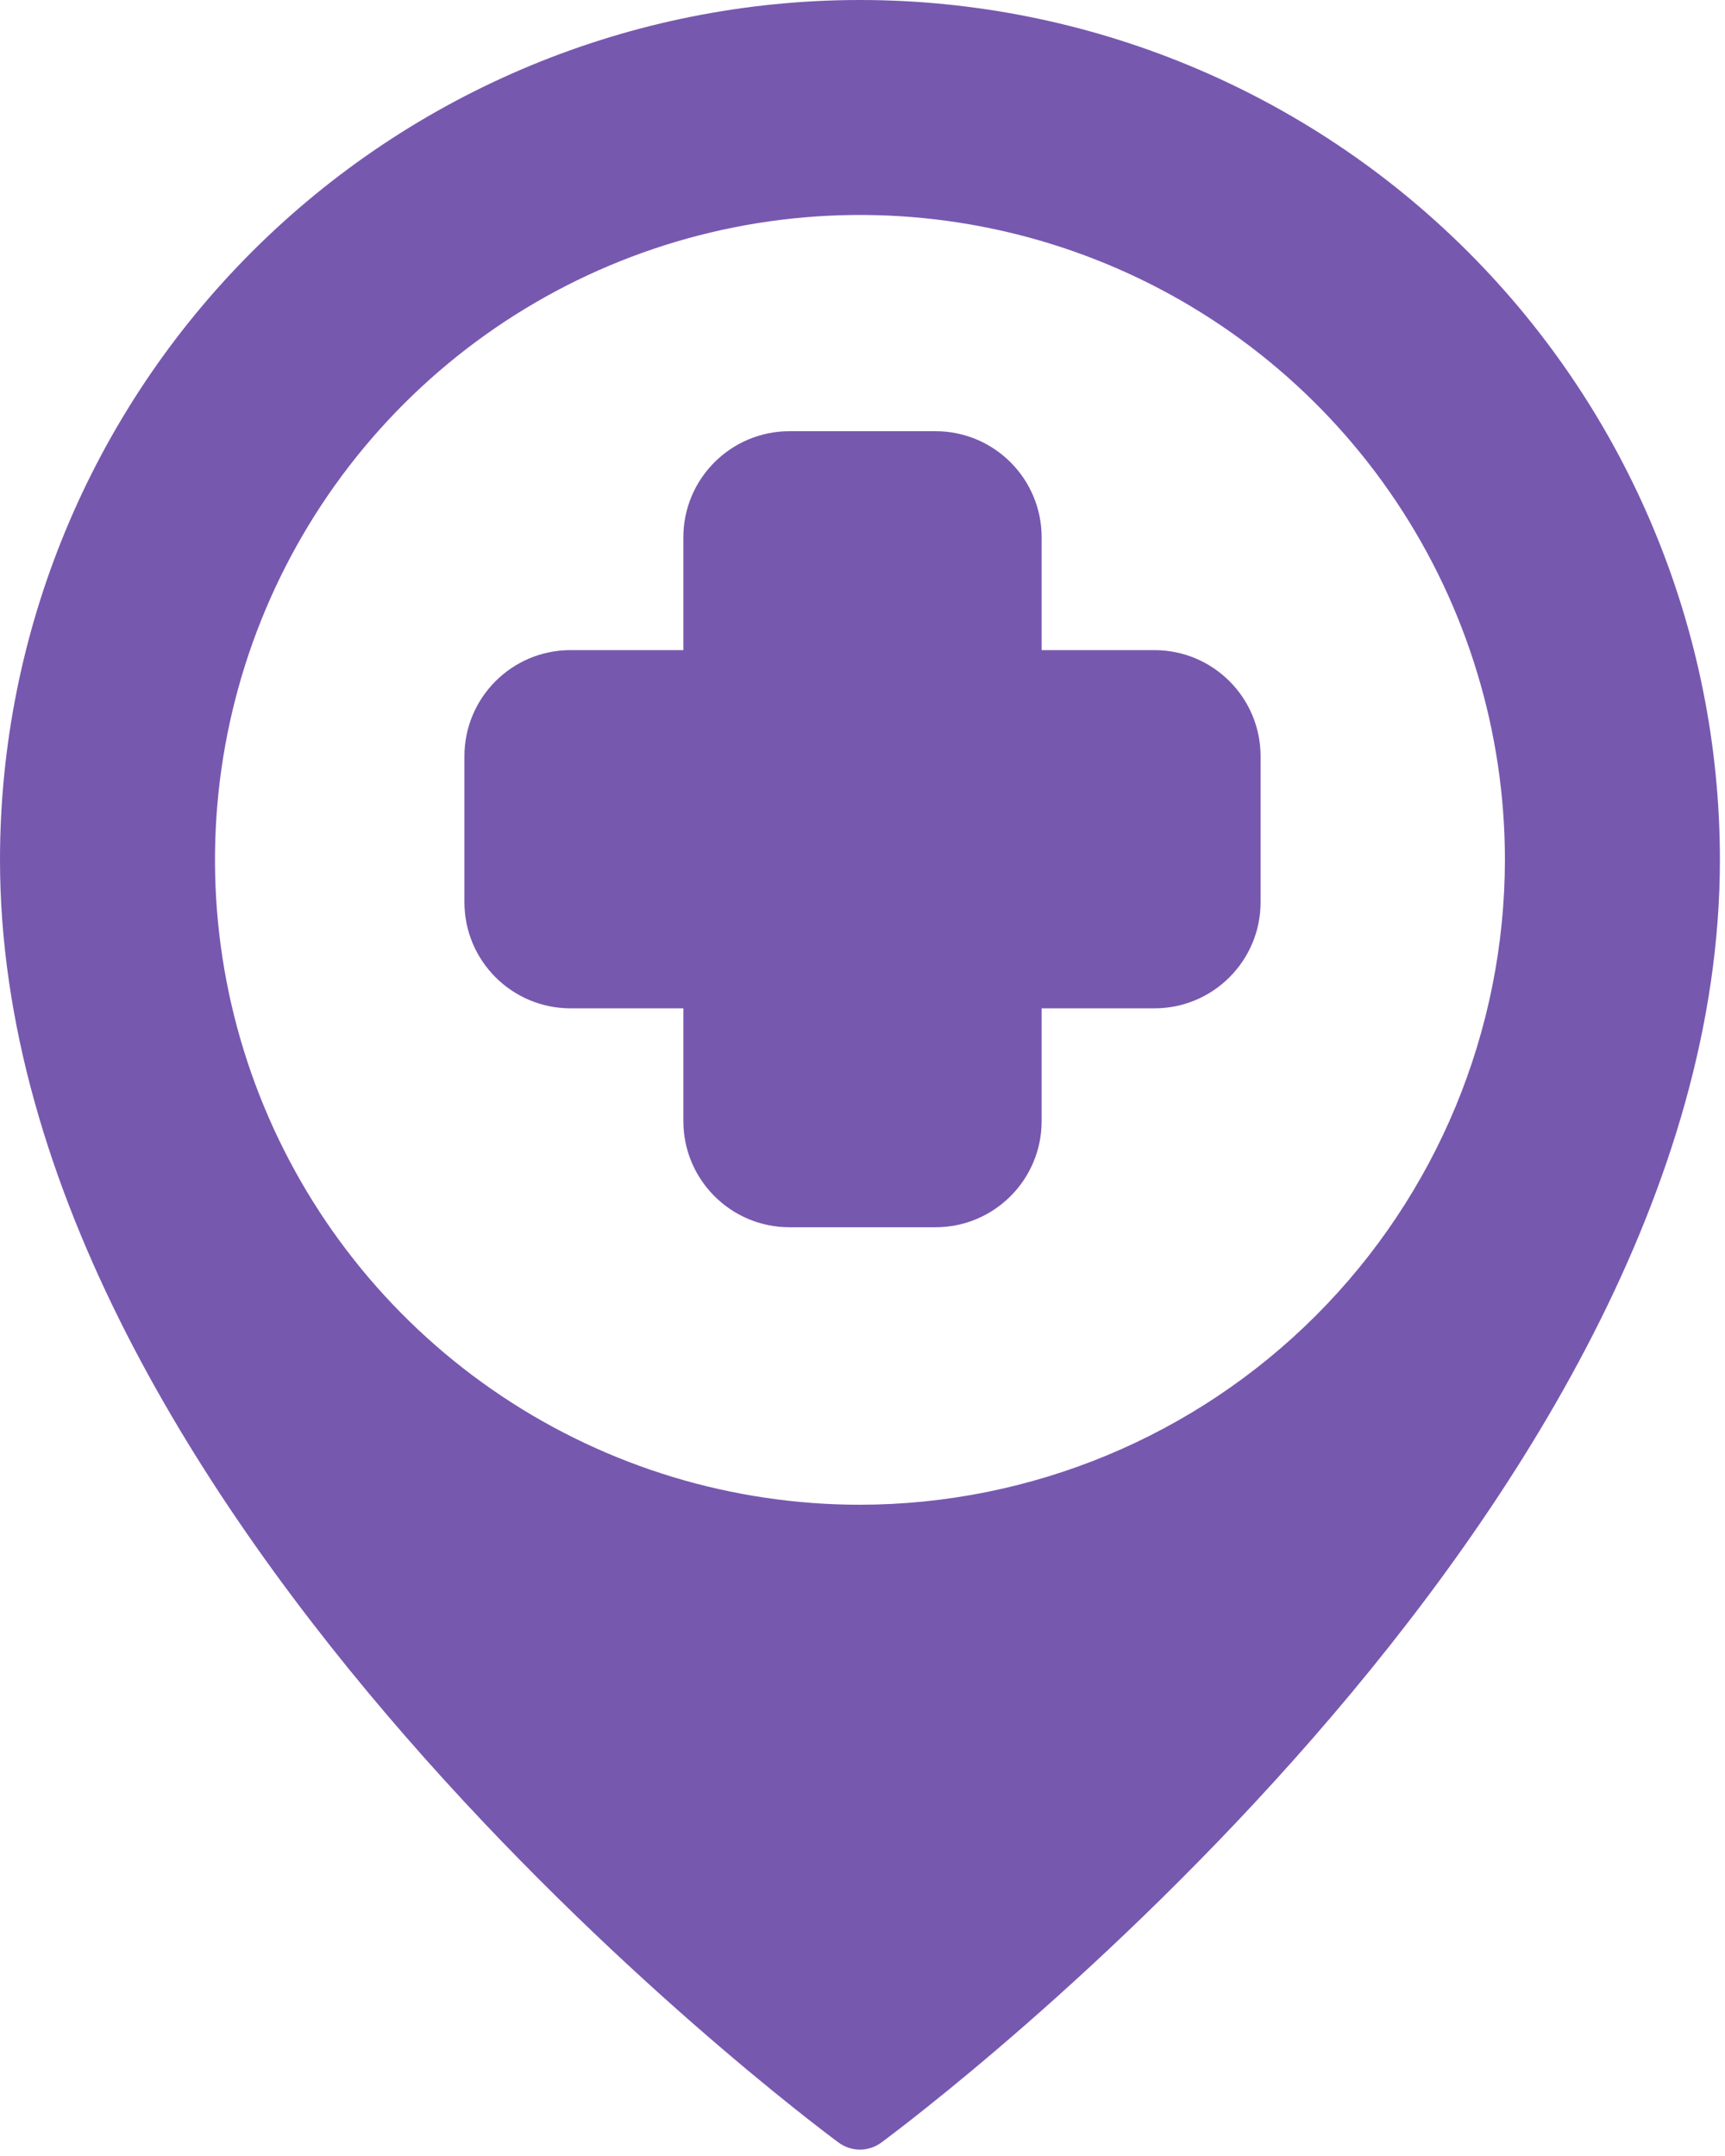 <?xml version="1.0" encoding="UTF-8"?> <svg xmlns="http://www.w3.org/2000/svg" width="156" height="195" viewBox="0 0 156 195" fill="none"><path d="M155.539 77.769C155.539 137.049 82.792 191.501 79.694 193.789C79.137 194.2 78.462 194.422 77.769 194.422C77.077 194.422 76.402 194.2 75.845 193.789C72.747 191.501 0 137.049 0 77.769C3.07348e-07 57.144 8.194 37.363 22.778 22.778C37.363 8.194 57.144 0 77.769 0C98.395 0 118.176 8.194 132.761 22.778C147.345 37.363 155.539 57.144 155.539 77.769ZM136.097 77.769C136.097 66.234 132.676 54.956 126.267 45.365C119.858 35.773 110.748 28.297 100.09 23.882C89.432 19.468 77.705 18.312 66.39 20.563C55.076 22.814 44.683 28.369 36.526 36.526C28.369 44.683 22.814 55.076 20.563 66.39C18.312 77.705 19.468 89.432 23.882 100.09C28.297 110.748 35.773 119.858 45.365 126.267C54.956 132.676 66.234 136.097 77.769 136.097C93.234 136.079 108.059 129.929 118.994 118.994C129.929 108.059 136.079 93.234 136.097 77.769Z" fill="#7758AF"></path><path fill-rule="evenodd" clip-rule="evenodd" d="M61.8 101.4C61.8 106.702 66.098 111 71.4 111H84.6C89.902 111 94.2 106.702 94.2 101.4V91.2H104.4C109.702 91.2 114 86.902 114 81.6V68.4C114 63.098 109.702 58.8 104.4 58.8H94.2V48.6C94.2 43.298 89.902 39 84.6 39H71.4C66.098 39 61.8 43.298 61.8 48.6V58.8H51.6C46.298 58.8 42 63.098 42 68.4V81.6C42 86.902 46.298 91.2 51.6 91.2H61.8V101.4Z" fill="#7758AF"></path></svg> 
